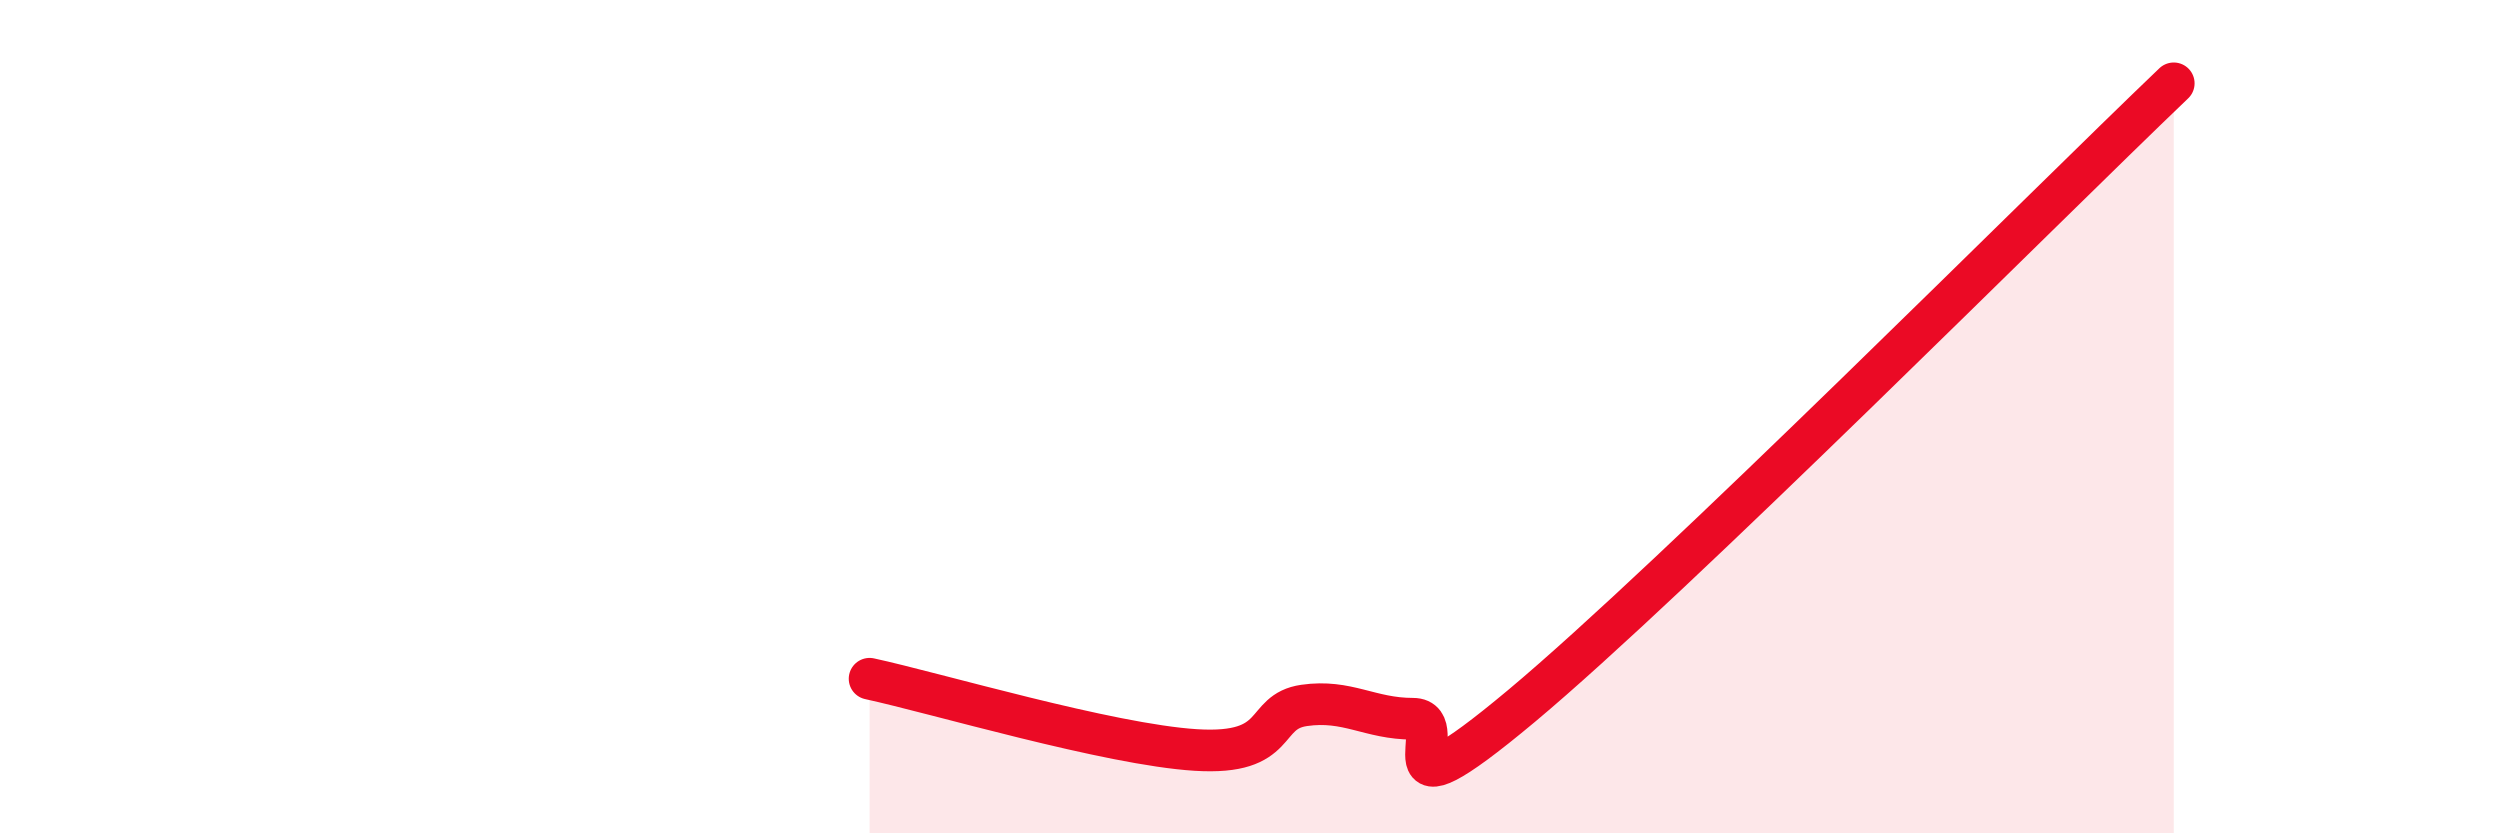 
    <svg width="60" height="20" viewBox="0 0 60 20" xmlns="http://www.w3.org/2000/svg">
      <path
        d="M 20.87,16.29 C 22.44,16.63 26.61,17.87 28.7,18 C 30.79,18.13 30.26,17.08 31.3,16.93 C 32.34,16.78 32.87,17.25 33.91,17.25 C 34.95,17.25 32.87,19.99 36.52,16.94 C 40.17,13.89 49.04,4.99 52.17,2L52.17 20L20.87 20Z"
        fill="#EB0A25"
        opacity="0.1"
        stroke-linecap="round"
        stroke-linejoin="round"
      />
      <path
        d="M 20.87,16.29 C 22.44,16.63 26.61,17.87 28.7,18 C 30.79,18.13 30.26,17.08 31.3,16.93 C 32.34,16.78 32.87,17.25 33.91,17.25 C 34.95,17.25 32.87,19.99 36.52,16.94 C 40.17,13.89 49.04,4.99 52.17,2"
        stroke="#EB0A25"
        stroke-width="1"
        fill="none"
        stroke-linecap="round"
        stroke-linejoin="round"
      />
    </svg>
  